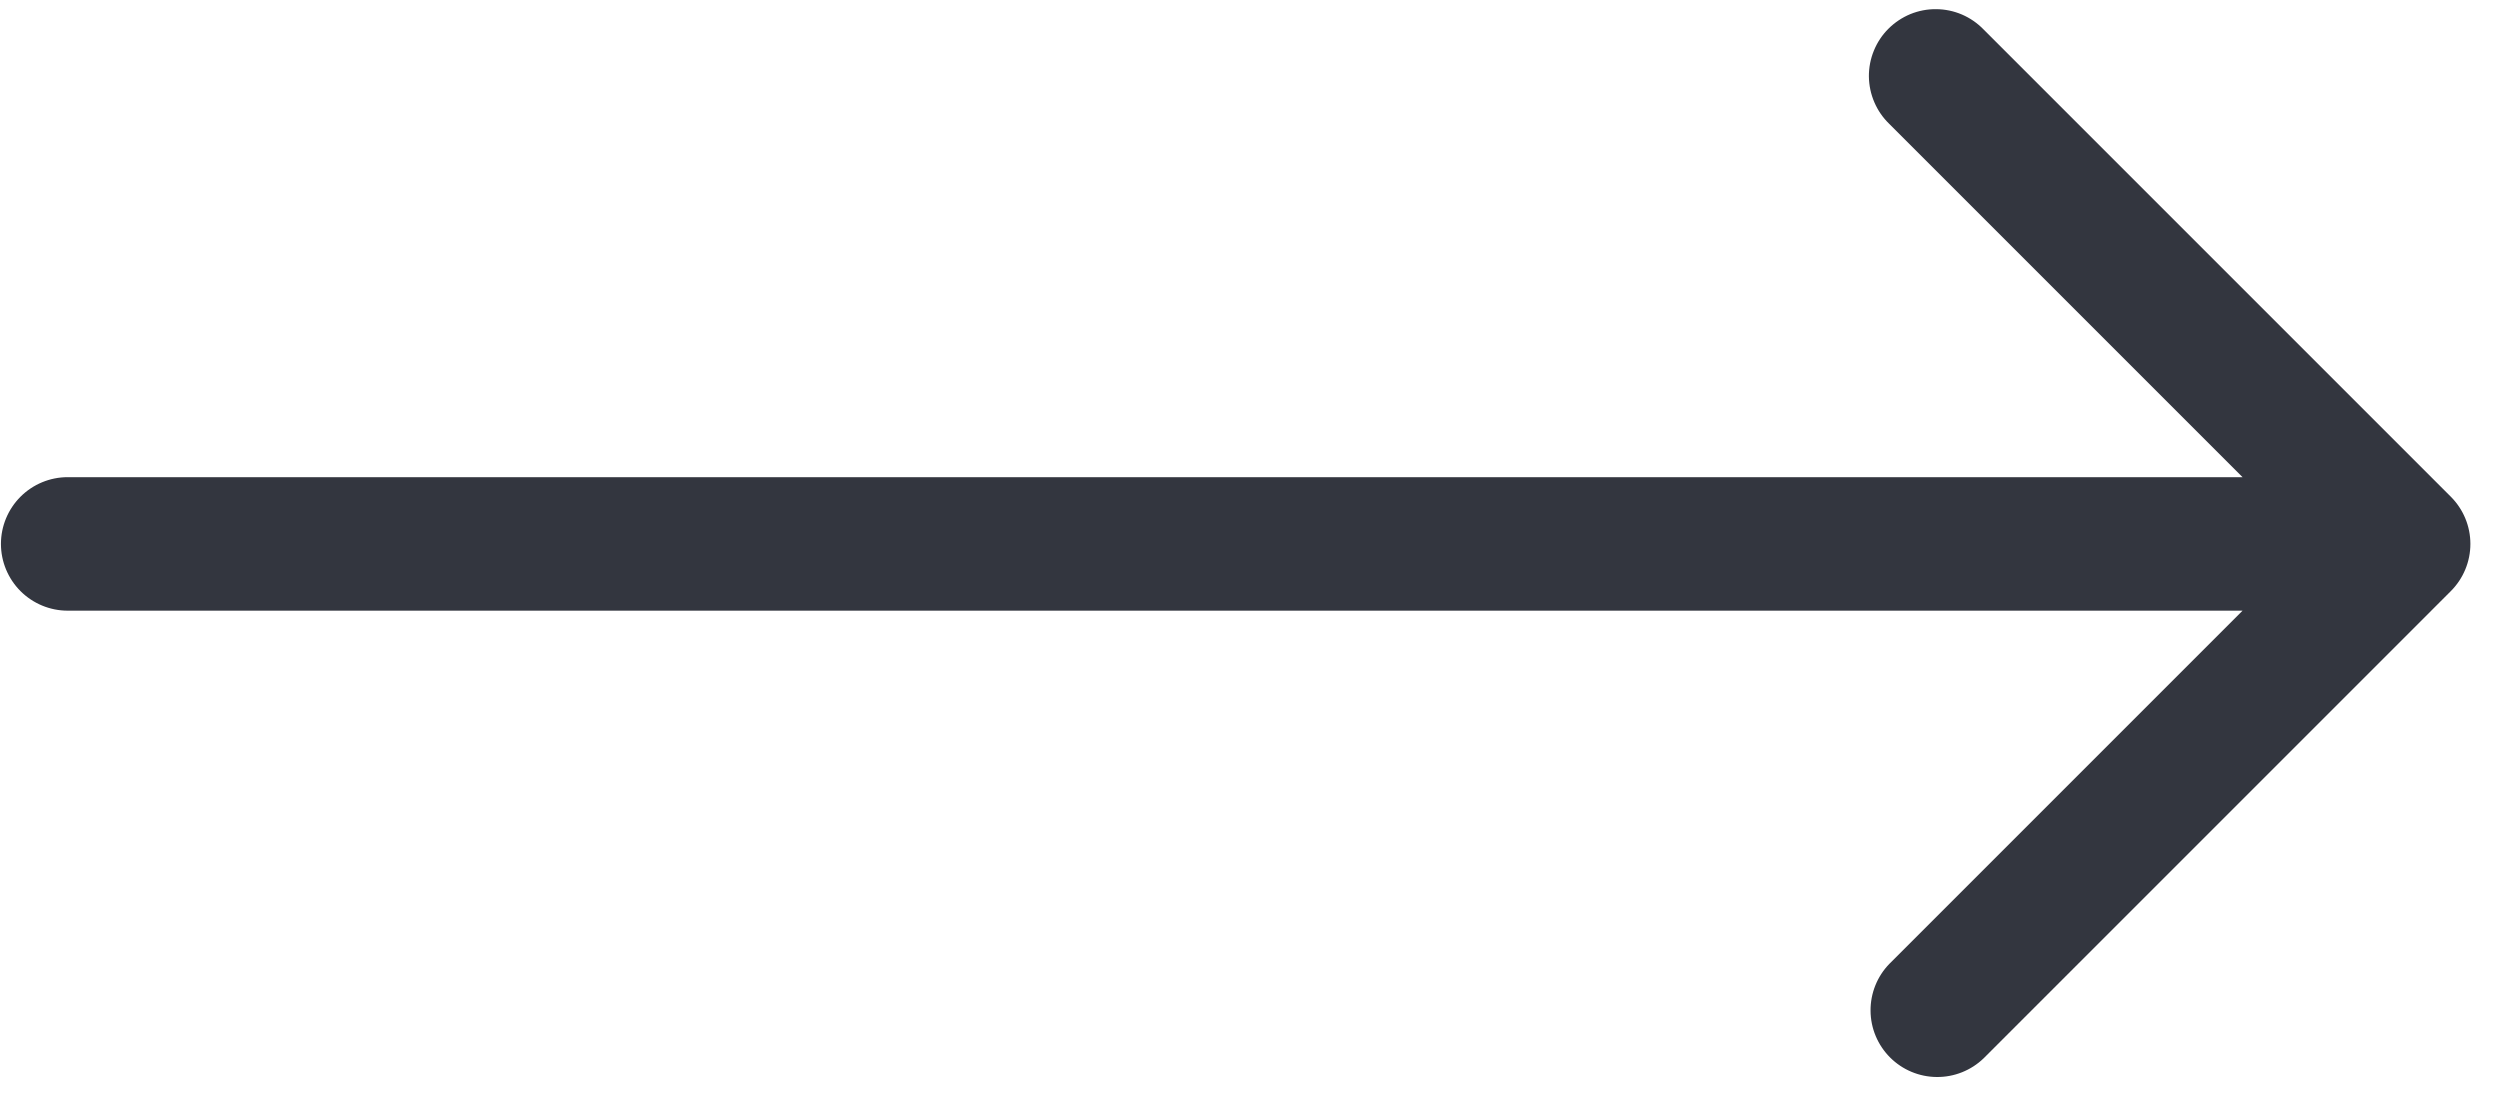 <svg width="45" height="20" viewBox="0 0 45 20" fill="none" xmlns="http://www.w3.org/2000/svg">
<path d="M1.218 8.589H40.366L34.007 2.23C33.892 2.119 33.801 1.987 33.738 1.84C33.675 1.694 33.642 1.536 33.64 1.377C33.639 1.217 33.669 1.059 33.73 0.911C33.79 0.764 33.879 0.629 33.992 0.517C34.105 0.404 34.239 0.315 34.386 0.254C34.534 0.194 34.692 0.163 34.852 0.165C35.011 0.166 35.169 0.199 35.316 0.262C35.462 0.325 35.595 0.417 35.706 0.532L44.115 8.941C44.34 9.166 44.467 9.472 44.467 9.79C44.467 10.109 44.34 10.415 44.115 10.64L35.706 19.049C35.479 19.268 35.175 19.389 34.861 19.386C34.546 19.384 34.244 19.257 34.022 19.035C33.799 18.812 33.672 18.511 33.67 18.195C33.667 17.881 33.788 17.577 34.007 17.351L40.366 10.992H1.218C0.9 10.992 0.594 10.865 0.369 10.64C0.144 10.415 0.017 10.109 0.017 9.79C0.017 9.472 0.144 9.166 0.369 8.941C0.594 8.716 0.9 8.589 1.218 8.589Z" fill="#33363F"/>
</svg>
